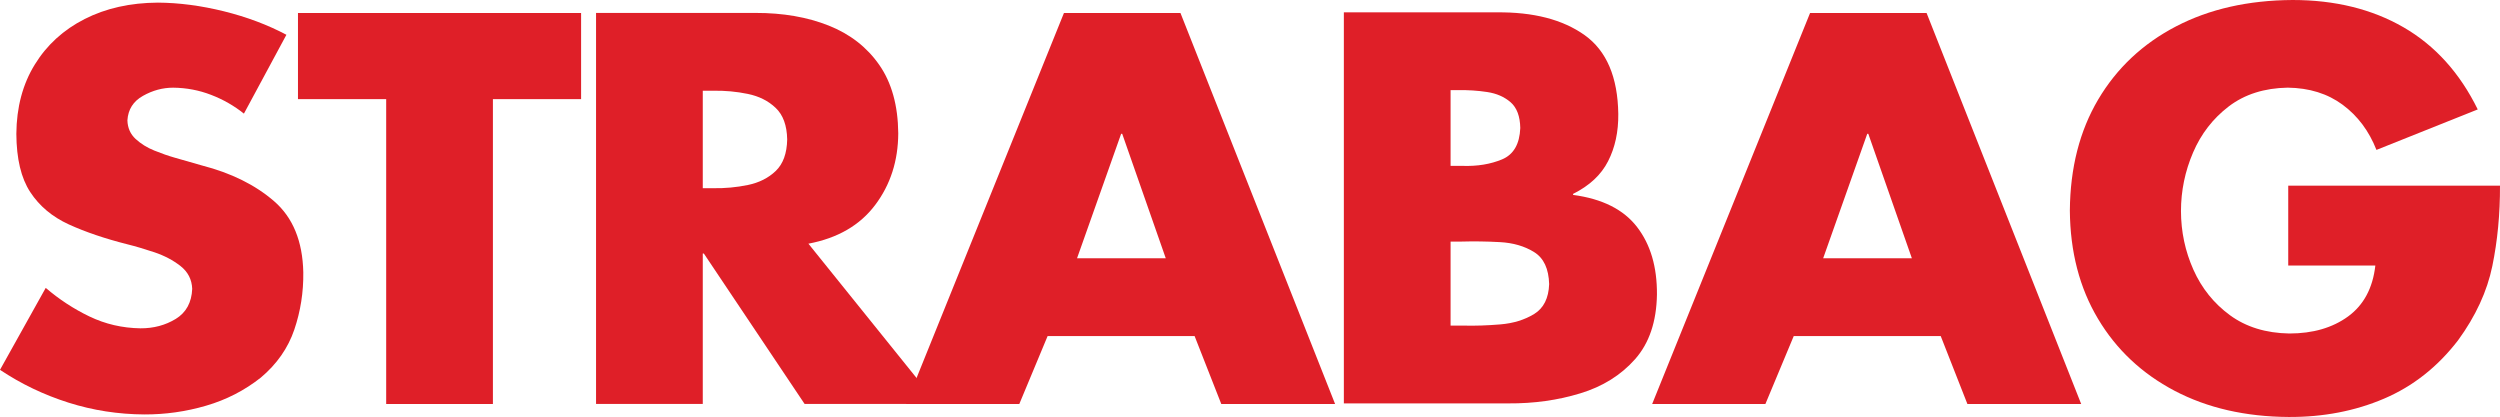 <?xml version="1.0" encoding="UTF-8"?>
<svg xmlns="http://www.w3.org/2000/svg" xmlns:xlink="http://www.w3.org/1999/xlink" width="365pt" height="60.88pt" viewBox="0 0 365 60.88" version="1.1">
  <defs>
    <clipPath id="clip1">
      <path d="M 0 0 L 45 0 L 45 60.879 L 0 60.879 Z M 0 0 "></path>
    </clipPath>
    <clipPath id="clip2">
      <path d="M 302 0 L 365 0 L 365 60.879 L 302 60.879 Z M 302 0 "></path>
    </clipPath>
  </defs>
  <g id="surface1">
    <g clip-path="url(#clip1)" clip-rule="nonzero">
      <path style=" stroke:none;fill-rule:nonzero;fill:rgb(87.5%,12.199%,15.7%);fill-opacity:1;" d="M 41.816 5.078 L 35.613 16.59 C 34.172 15.434 32.57 14.52 30.805 13.844 C 29.043 13.164 27.203 12.82 25.285 12.801 C 23.75 12.801 22.281 13.199 20.871 13.996 C 19.457 14.785 18.699 15.984 18.602 17.574 C 18.637 18.676 19.035 19.578 19.793 20.281 C 20.555 20.984 21.465 21.555 22.527 21.98 C 23.582 22.41 24.582 22.758 25.52 23.023 L 29.492 24.16 C 33.762 25.262 37.266 26.996 40.016 29.375 C 42.762 31.754 44.184 35.211 44.281 39.758 C 44.32 42.641 43.883 45.43 42.969 48.125 C 42.055 50.82 40.426 53.152 38.078 55.129 C 35.695 57.012 33.027 58.379 30.082 59.234 C 27.133 60.098 24.125 60.52 21.066 60.508 C 17.27 60.488 13.578 59.918 10 58.785 C 6.414 57.648 3.082 56.055 0 53.996 L 6.676 42.031 C 8.625 43.699 10.75 45.094 13.055 46.203 C 15.363 47.312 17.844 47.895 20.508 47.934 C 22.426 47.945 24.141 47.484 25.66 46.562 C 27.172 45.637 27.977 44.172 28.062 42.18 C 28.012 40.805 27.438 39.691 26.352 38.84 C 25.27 37.992 24 37.324 22.543 36.832 C 21.082 36.348 19.77 35.957 18.602 35.668 C 15.324 34.84 12.473 33.871 10.051 32.766 C 7.633 31.66 5.754 30.086 4.418 28.047 C 3.078 26.008 2.406 23.172 2.387 19.539 C 2.418 15.656 3.316 12.285 5.078 9.426 C 6.836 6.566 9.266 4.348 12.363 2.777 C 15.457 1.203 19.02 0.406 23.055 0.383 C 26.145 0.402 29.363 0.824 32.703 1.652 C 36.047 2.484 39.082 3.625 41.816 5.078 "></path>
    </g>
    <path style=" stroke:none;fill-rule:nonzero;fill:rgb(87.5%,12.199%,15.7%);fill-opacity:1;" d="M 71.965 14.469 L 71.965 58.988 L 56.383 58.988 L 56.383 14.469 L 43.504 14.469 L 43.504 1.902 L 84.84 1.902 L 84.84 14.469 Z M 118.027 35.578 L 136.871 58.977 L 117.473 58.977 L 102.766 37.02 L 102.605 37.02 L 102.605 58.977 L 87.023 58.977 L 87.023 1.887 L 110.316 1.887 C 114.305 1.879 117.859 2.492 120.98 3.73 C 124.105 4.969 126.57 6.887 128.375 9.48 C 130.184 12.074 131.105 15.398 131.145 19.453 C 131.129 23.477 130.004 26.969 127.773 29.93 C 125.543 32.891 122.297 34.77 118.027 35.578 Z M 102.605 13.242 L 102.605 27.477 L 104.117 27.477 C 105.852 27.508 107.539 27.348 109.18 27.012 C 110.824 26.672 112.18 25.992 113.254 24.965 C 114.328 23.938 114.891 22.402 114.93 20.359 C 114.891 18.316 114.332 16.785 113.254 15.758 C 112.176 14.727 110.824 14.051 109.18 13.711 C 107.539 13.371 105.852 13.215 104.117 13.246 L 102.605 13.246 L 102.605 13.242 "></path>
    <path style=" stroke:none;fill-rule:nonzero;fill:rgb(87.5%,12.199%,15.7%);fill-opacity:1;" d="M 174.414 49.07 L 152.949 49.07 L 148.816 58.988 L 132.281 58.988 L 155.336 1.898 L 172.348 1.898 L 194.926 58.988 L 178.309 58.988 Z M 170.203 37.711 L 163.844 19.539 L 163.684 19.539 L 157.246 37.711 Z M 211.785 35.27 L 211.785 47.539 L 213.773 47.539 C 215.379 47.578 217.133 47.52 219.039 47.363 C 220.945 47.207 222.594 46.695 223.988 45.844 C 225.379 44.988 226.105 43.531 226.176 41.48 C 226.113 39.234 225.387 37.676 223.988 36.809 C 222.594 35.938 220.918 35.449 218.957 35.348 C 216.996 35.242 215.137 35.219 213.379 35.27 Z M 220.215 58.895 L 196.203 58.895 L 196.203 1.805 L 218.465 1.805 C 223.867 1.738 228.164 2.852 231.363 5.133 C 234.559 7.422 236.195 11.254 236.27 16.645 C 236.297 19.234 235.805 21.527 234.785 23.527 C 233.773 25.52 232.066 27.113 229.672 28.305 L 229.672 28.457 C 233.941 29.027 237.047 30.59 239.012 33.145 C 240.977 35.695 241.941 38.977 241.914 42.996 C 241.852 46.961 240.785 50.105 238.727 52.434 C 236.664 54.766 233.996 56.434 230.715 57.43 C 227.438 58.434 223.934 58.922 220.215 58.895 Z M 211.785 13.16 L 211.785 24.219 L 213.535 24.219 C 215.691 24.289 217.617 23.973 219.301 23.27 C 220.98 22.566 221.867 21.039 221.961 18.688 C 221.93 16.977 221.457 15.723 220.551 14.93 C 219.641 14.141 218.496 13.641 217.121 13.434 C 215.742 13.223 214.336 13.133 212.898 13.16 L 211.785 13.16 "></path>
    <path style=" stroke:none;fill-rule:nonzero;fill:rgb(87.5%,12.199%,15.7%);fill-opacity:1;" d="M 283.348 49.07 L 261.883 49.07 L 257.746 58.988 L 241.215 58.988 L 264.27 1.898 L 281.281 1.898 L 303.855 58.988 L 287.242 58.988 Z M 279.133 37.711 L 272.773 19.539 L 272.617 19.539 L 266.18 37.711 L 279.133 37.711 "></path>
    <g clip-path="url(#clip2)" clip-rule="nonzero">
      <path style=" stroke:none;fill-rule:nonzero;fill:rgb(87.5%,12.199%,15.7%);fill-opacity:1;" d="M 334.074 27.109 L 365 27.109 C 365.012 31.25 364.637 35.164 363.879 38.848 C 363.121 42.531 361.457 46.141 358.883 49.676 C 355.902 53.555 352.301 56.398 348.07 58.203 C 343.84 60.008 339.203 60.902 334.156 60.879 C 327.832 60.84 322.277 59.566 317.5 57.059 C 312.719 54.543 308.984 51.039 306.301 46.531 C 303.613 42.031 302.246 36.766 302.199 30.742 C 302.246 24.523 303.621 19.121 306.336 14.527 C 309.055 9.938 312.844 6.379 317.703 3.852 C 322.562 1.32 328.234 0.039 334.719 0 C 340.91 0 346.309 1.328 350.914 3.984 C 355.52 6.645 359.129 10.641 361.75 15.977 L 346.961 21.887 C 345.875 19.121 344.23 16.926 342.031 15.297 C 339.836 13.672 337.156 12.836 334.004 12.797 C 330.586 12.855 327.719 13.773 325.406 15.531 C 323.094 17.297 321.352 19.543 320.184 22.277 C 319.012 25.004 318.426 27.855 318.422 30.82 C 318.43 33.828 319.035 36.684 320.242 39.387 C 321.453 42.094 323.23 44.305 325.582 46.027 C 327.93 47.742 330.816 48.633 334.238 48.691 C 337.684 48.691 340.539 47.859 342.82 46.203 C 345.094 44.543 346.426 42.062 346.801 38.77 L 334.082 38.77 L 334.082 27.109 L 334.074 27.109 "></path>
    </g>
  </g>
</svg>
